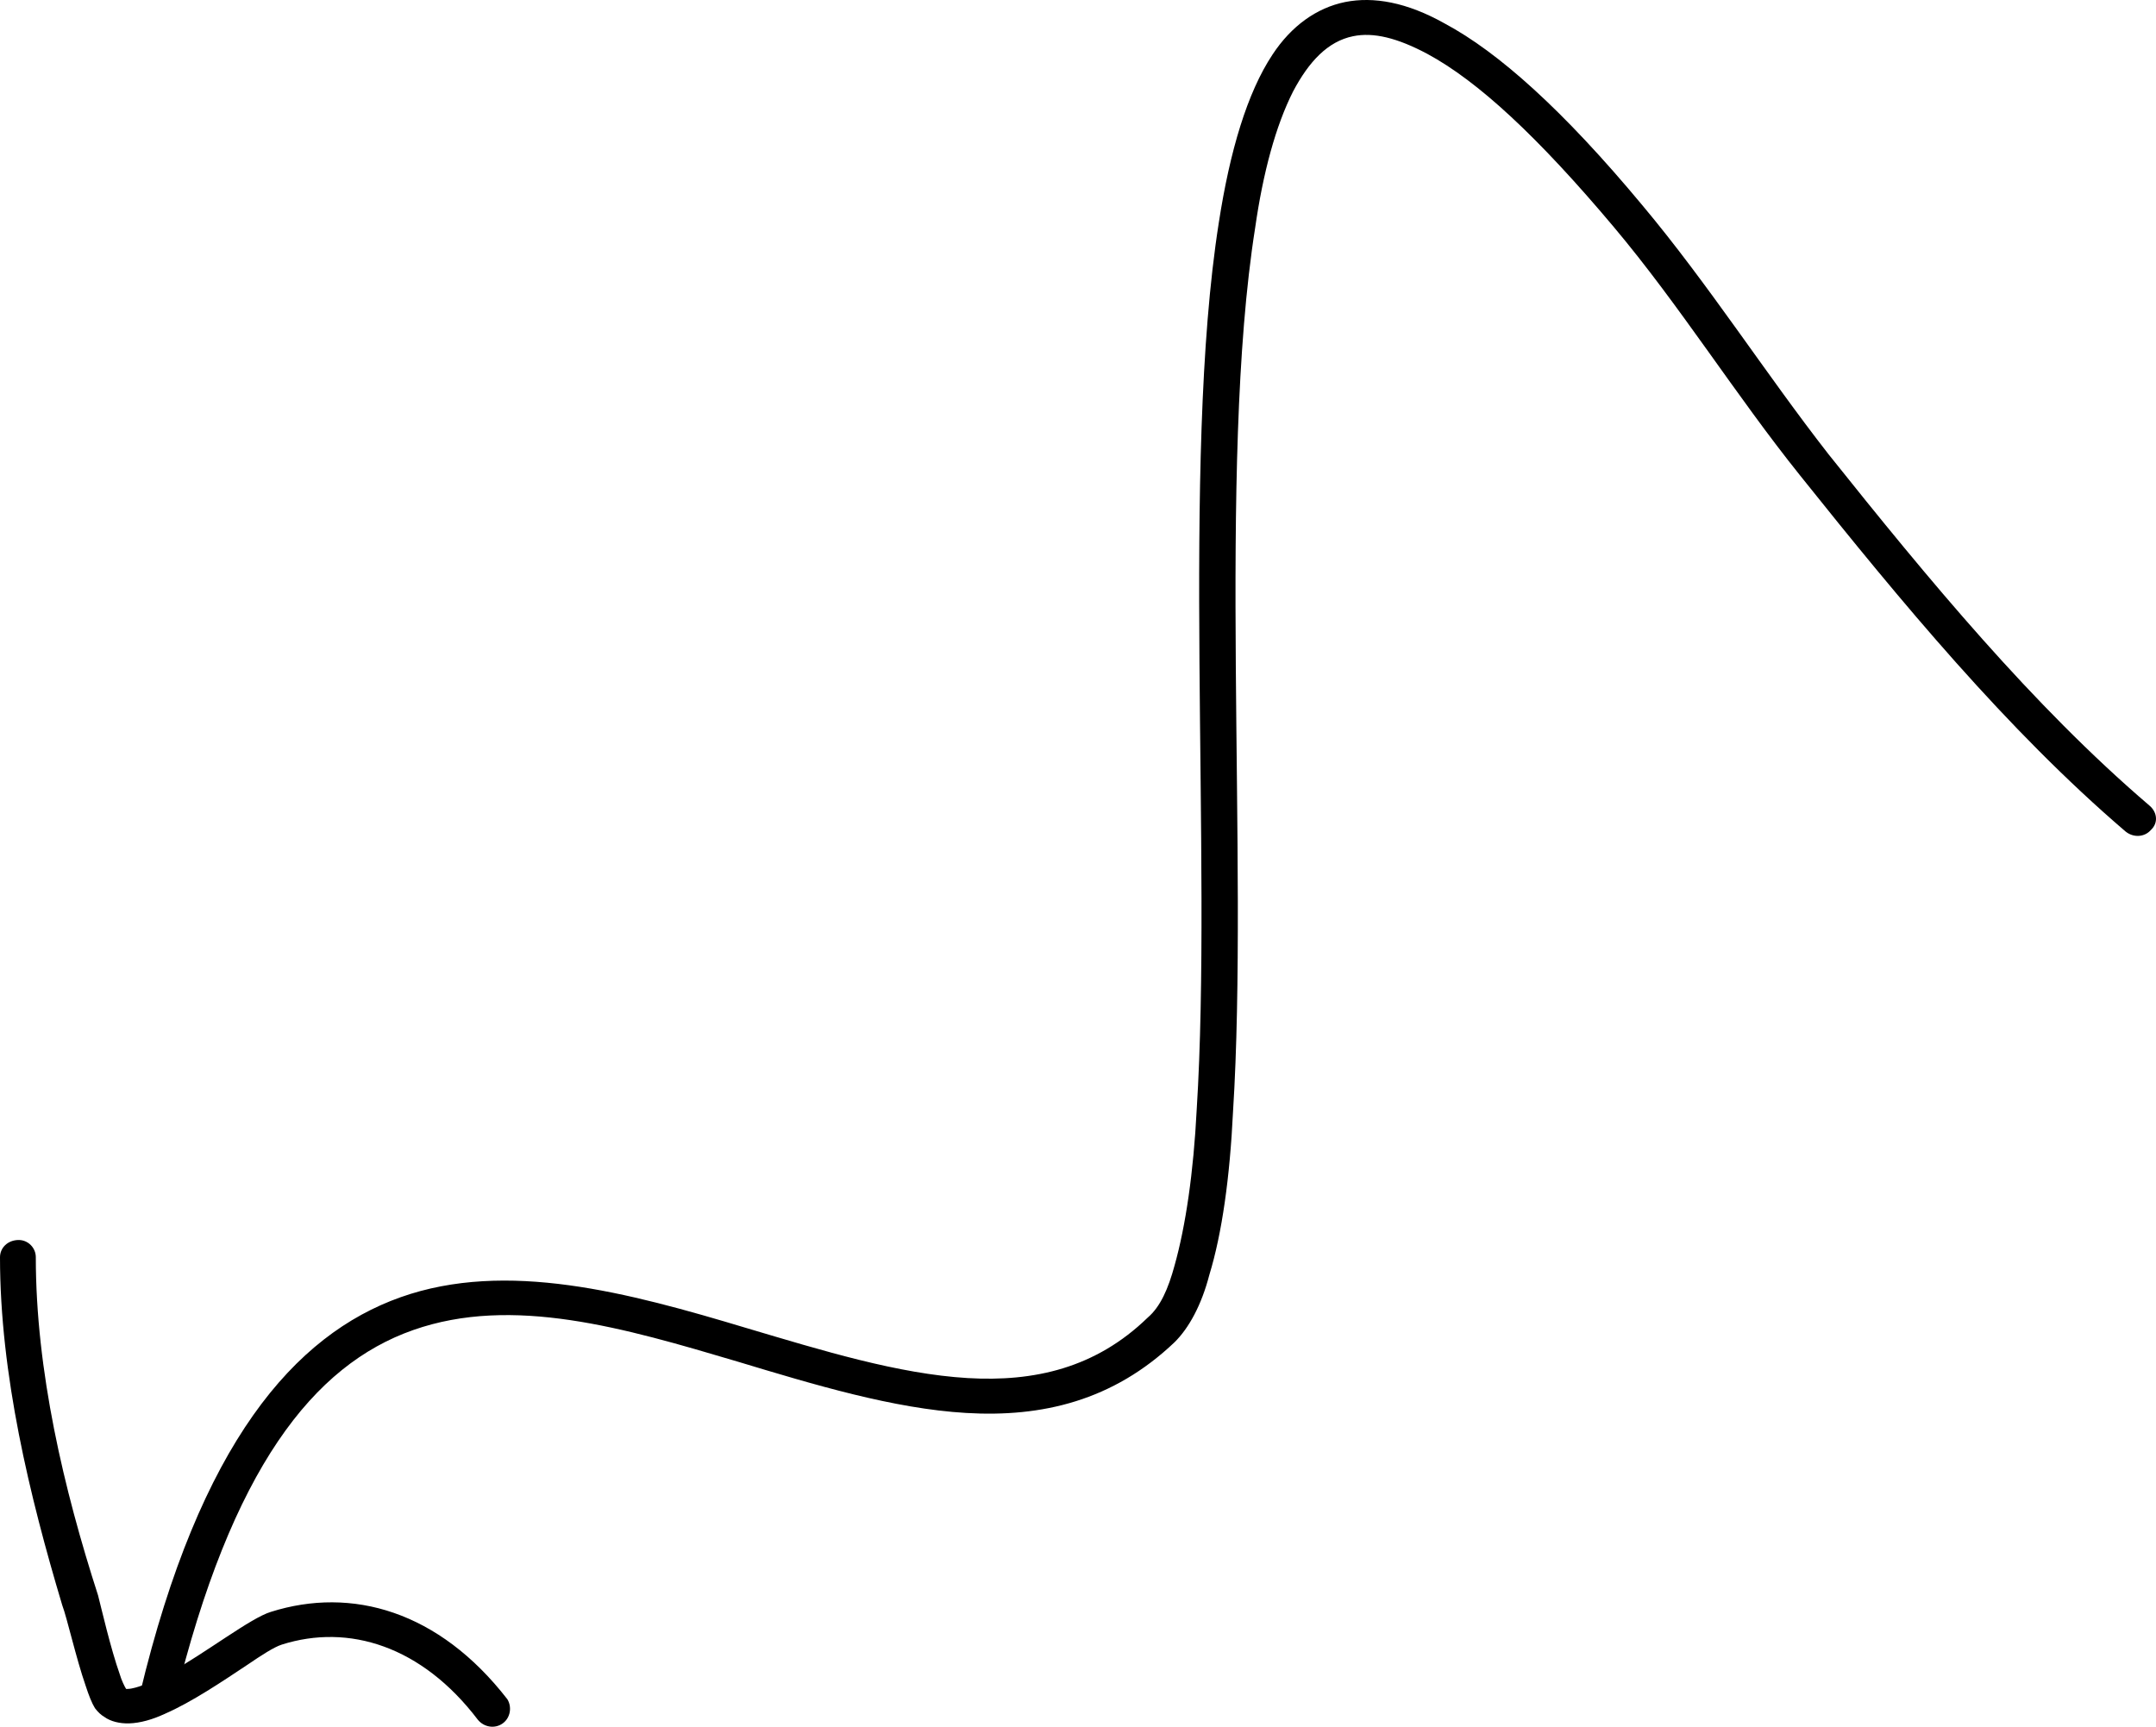 <svg xmlns="http://www.w3.org/2000/svg" width="186" height="149" viewBox="0 0 186 149" fill="none"><path fill-rule="evenodd" clip-rule="evenodd" d="M15.069 146.833C19.975 126.679 27.061 117.785 35.647 114.77C44.232 111.748 53.908 114.61 63.584 117.478C70.261 119.495 77.075 121.553 83.344 121.924C89.885 122.314 96.018 120.878 101.333 115.819C102.559 114.605 103.65 112.635 104.331 110.008C105.421 106.445 106.103 101.595 106.375 95.905C107.738 74.32 105.013 40.345 108.284 19.654C108.965 14.898 110.054 10.864 111.553 7.897C112.916 5.314 114.551 3.569 116.732 3.125C118.503 2.763 120.548 3.271 123.137 4.648C127.498 7 132.676 11.798 139.217 19.579C144.941 26.39 149.712 34.064 155.299 41.032C164.021 51.941 173.151 62.996 183.372 71.749C184.053 72.302 185.007 72.247 185.552 71.626C186.233 71.004 186.097 70.051 185.416 69.498C175.332 60.87 166.337 49.958 157.752 39.202C152.301 32.216 147.395 24.523 141.672 17.694C134.858 9.504 129.27 4.505 124.637 2.028C121.366 0.189 118.503 -0.311 116.05 0.174C113.597 0.674 111.417 2.223 109.782 4.707C107.602 7.994 106.102 13.028 105.148 19.208C101.877 39.973 104.604 74.07 103.241 95.732C102.968 101.161 102.287 105.792 101.333 109.192C100.788 111.208 100.106 112.762 99.016 113.694C94.519 118.065 89.204 119.25 83.481 118.914C77.485 118.557 70.943 116.541 64.402 114.598C54.181 111.525 43.687 108.702 34.557 111.939C25.426 115.181 17.25 124.483 12.071 146.151C11.798 146.962 12.343 147.773 13.161 147.961C13.979 148.148 14.933 147.644 15.069 146.833Z" fill="black"></path><path fill-rule="evenodd" clip-rule="evenodd" d="M10.877 145.735C10.742 145.527 10.473 144.962 10.339 144.495C9.534 142.224 8.729 138.7 8.46 137.666C5.506 128.52 3.089 118.282 3.089 108.485C3.089 107.664 2.417 106.998 1.612 107C0.672 107.002 0 107.668 0 108.49C0 118.57 2.551 129.106 5.371 138.518C5.774 139.567 6.579 143.144 7.385 145.45C7.653 146.279 7.923 146.966 8.191 147.397C8.46 147.751 8.728 147.995 8.996 148.148C9.534 148.544 10.34 148.737 11.146 148.711C12.085 148.682 13.159 148.384 14.234 147.879C16.516 146.89 19.201 145.081 21.35 143.651C22.558 142.83 23.633 142.129 24.304 141.915C30.078 140.077 36.388 142.036 41.222 148.394C41.759 149.054 42.699 149.198 43.371 148.711C44.042 148.225 44.176 147.293 43.773 146.631C37.865 139.005 30.346 136.884 23.364 139.09C21.618 139.621 17.859 142.556 14.502 144.431C13.428 144.967 12.488 145.408 11.682 145.624C11.413 145.687 11.279 145.73 11.011 145.737C11.011 145.74 10.877 145.745 10.877 145.735Z" fill="black"></path></svg>